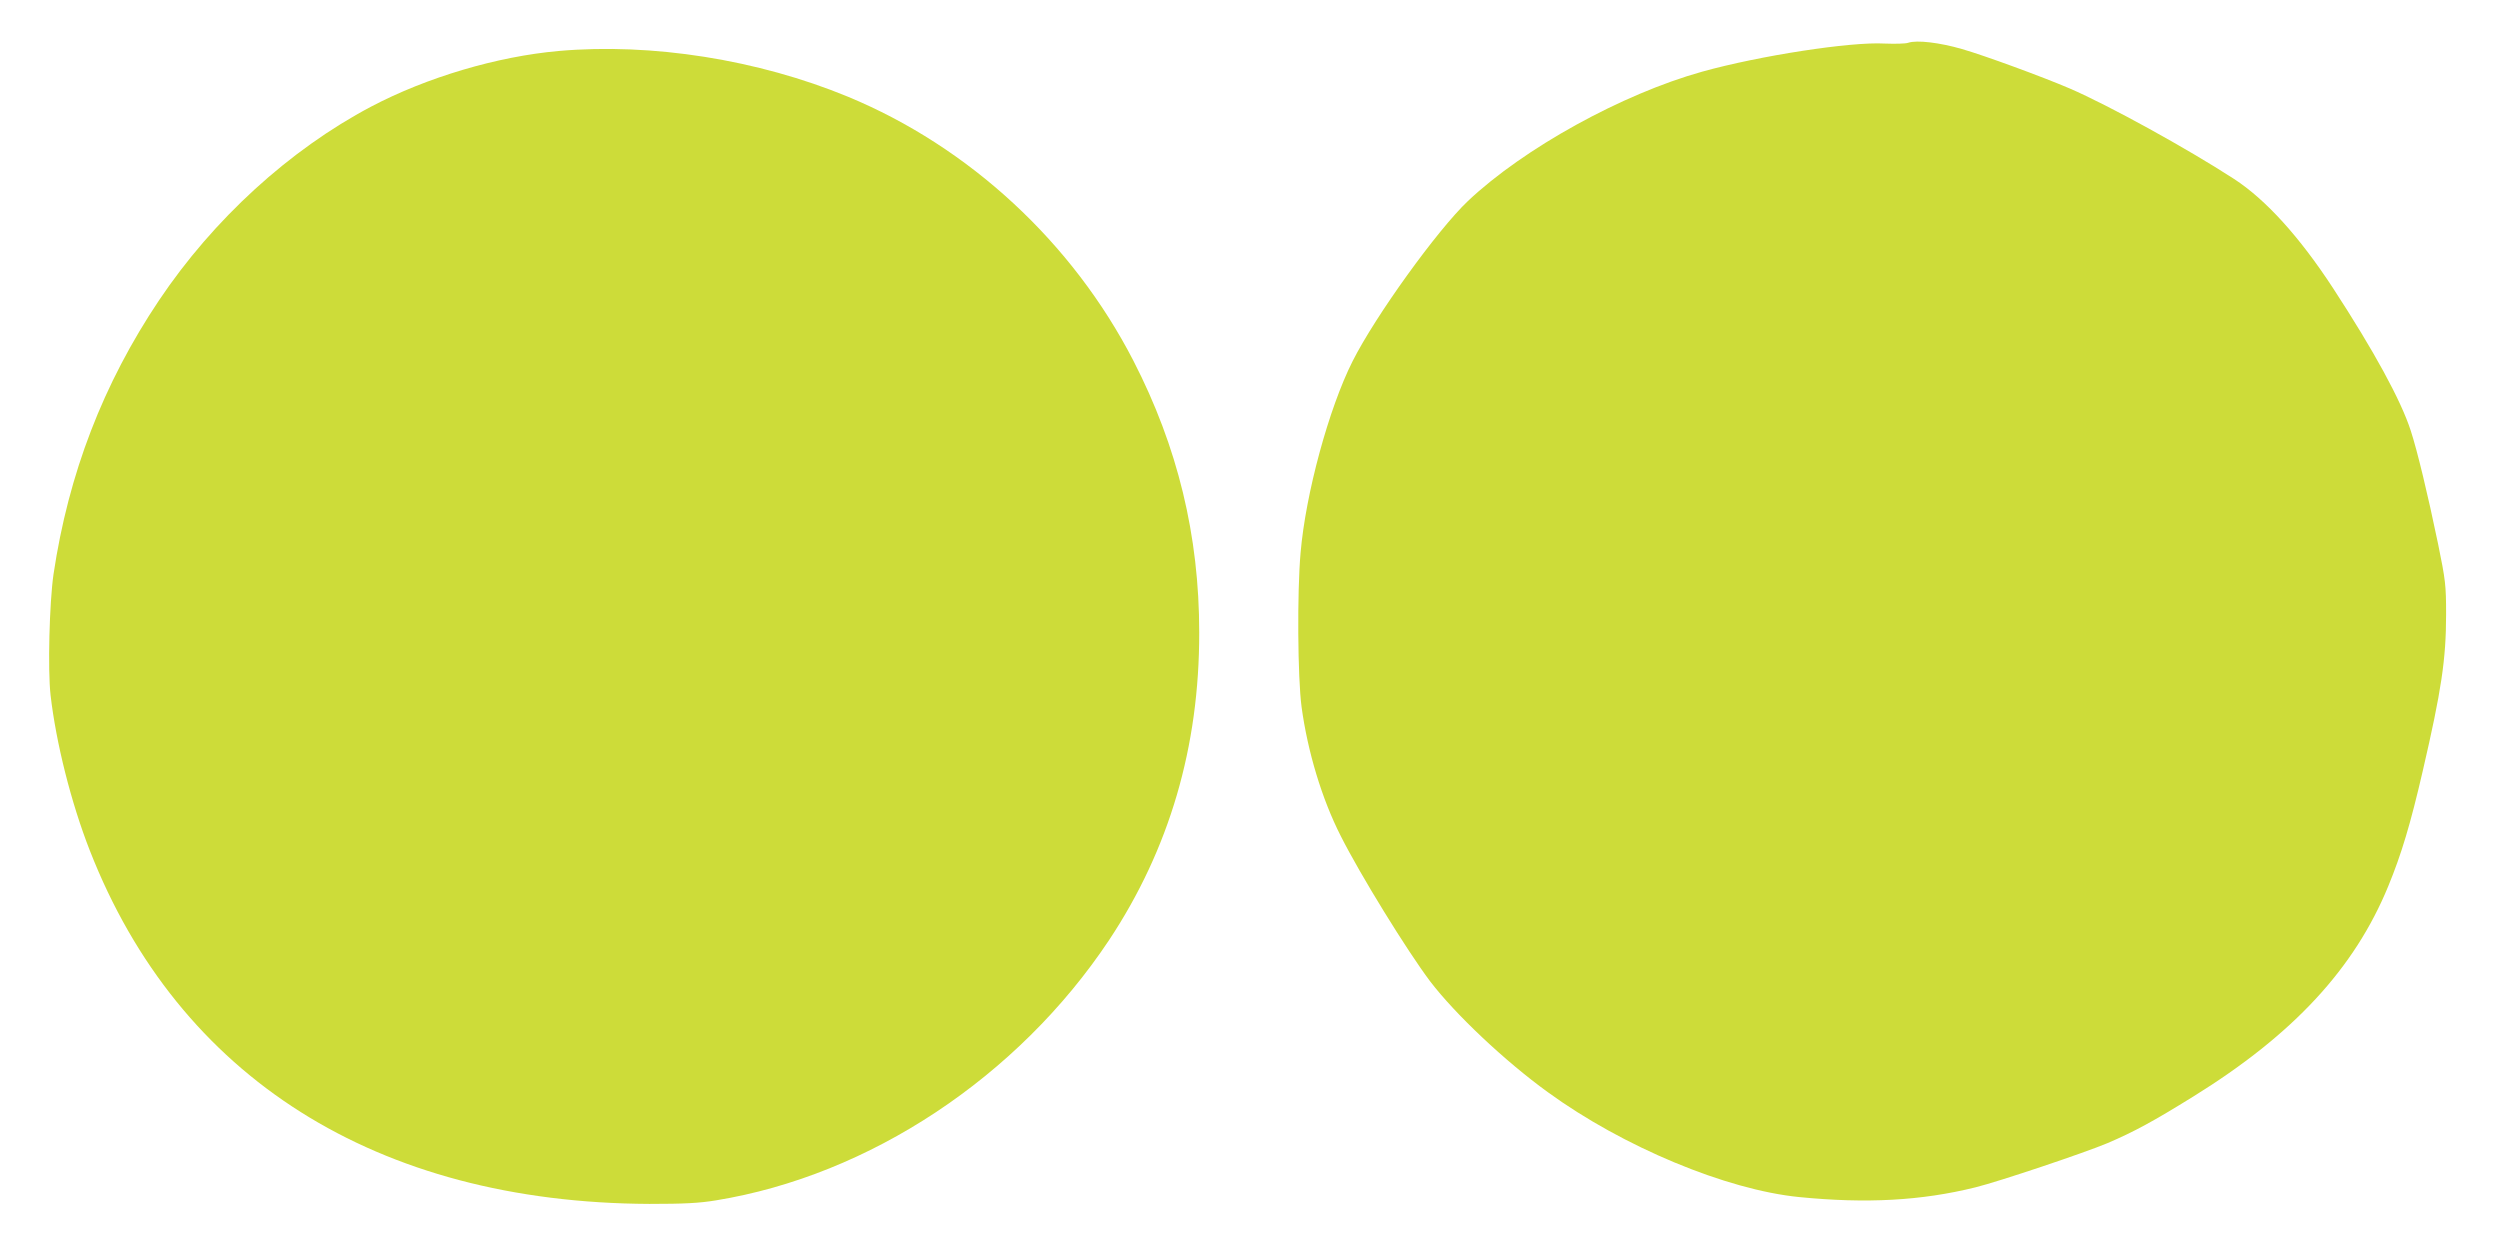 <?xml version="1.0" standalone="no"?>
<!DOCTYPE svg PUBLIC "-//W3C//DTD SVG 20010904//EN"
 "http://www.w3.org/TR/2001/REC-SVG-20010904/DTD/svg10.dtd">
<svg version="1.0" xmlns="http://www.w3.org/2000/svg"
 width="1280pt" height="641pt" viewBox="0 0 1280 641"
 preserveAspectRatio="xMidYMid meet">
<g transform="translate(0,641) scale(0.1,-0.1)"
fill="#cddc39" stroke="none">
<path d="M9770 6191 c-14 -5 -68 -6 -121 -4 -173 10 -640 -62 -934 -144 -409
-114 -913 -392 -1199 -662 -157 -149 -475 -590 -591 -821 -121 -240 -240 -677
-266 -980 -18 -203 -15 -638 5 -789 31 -229 104 -471 200 -660 101 -201 340
-588 458 -745 129 -169 382 -408 603 -568 385 -280 914 -500 1287 -537 343
-34 625 -19 903 50 121 30 556 176 675 226 136 58 237 113 440 239 513 318
825 656 998 1077 67 163 113 315 177 592 95 410 119 570 119 800 0 149 -3 174
-41 360 -53 256 -107 479 -140 580 -50 155 -188 408 -398 730 -172 263 -344
453 -507 559 -244 158 -640 376 -841 463 -140 60 -437 169 -552 202 -114 33
-231 47 -275 32z"/>
<path d="M2861 6149 c-316 -28 -676 -135 -961 -285 -418 -221 -807 -576 -1086
-992 -286 -427 -463 -887 -540 -1402 -21 -146 -30 -489 -15 -620 28 -243 105
-550 201 -795 455 -1163 1468 -1803 2865 -1809 178 0 255 4 340 18 787 128
1547 632 2013 1332 309 466 463 990 462 1576 0 495 -110 950 -337 1391 -312
606 -841 1095 -1462 1352 -460 190 -1004 276 -1480 234z"/>
</g>
</svg>
